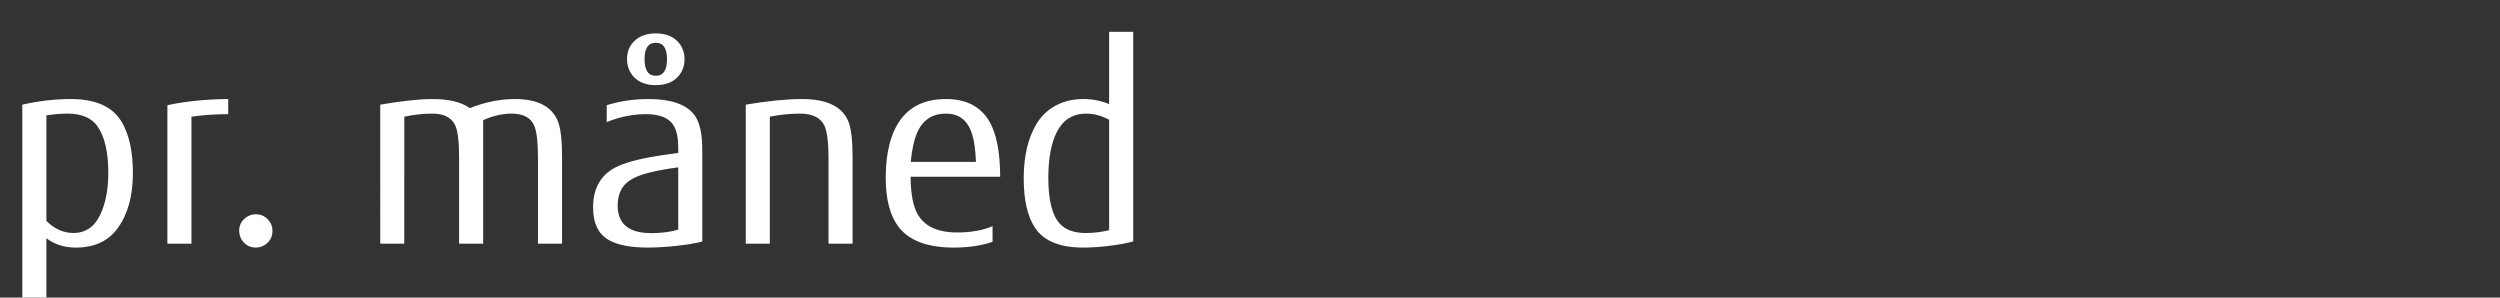 <svg width="210" height="25" viewBox="0 0 210 25" xmlns="http://www.w3.org/2000/svg"><rect x="0" y="0" width="210" height="25" fill="#333333" stroke="none"/><path d="M3.897 20.01v6.12H1.875V8.79q2.09-.471 4.077-.471 3.066 0 4.223 1.841.988 1.595.988 4.38 0 2.864-1.269 4.616-1.18 1.64-3.526 1.64-1.45 0-2.471-.786zm0-10.321v8.872q1.022 1.01 2.269 1.01 1.538 0 2.268-1.56.663-1.427.663-3.504 0-2.583-.899-3.886-.741-1.078-2.55-1.078-.785 0-1.751.146zM16.082 20.47h-2.021V8.835q2.313-.494 5.11-.516v1.269q-1.708.01-3.089.213V20.47zM21.495 18q.618 0 1.033.46.36.393.36.943 0 .618-.46 1.033-.405.36-.944.36-.618 0-1.033-.46-.36-.394-.36-.967 0-.595.46-1.01.405-.36.944-.36zm12.466 2.47h-2.022V8.79q2.774-.471 4.37-.471 2.1 0 3.155.763 1.92-.763 3.796-.763 2.852 0 3.605 1.875.348.865.348 3.021v7.255H45.19v-7.131q0-2.078-.325-2.808-.45-.988-1.876-.988-1.179 0-2.403.55V20.47h-2.022v-7.221q0-2.01-.325-2.718-.46-.988-1.932-.988-1.123 0-2.347.258V20.47zm23.011-7.625v-.46q0-1.169-.37-1.809-.562-.988-2.348-.988-1.617 0-3.29.662V8.835q1.684-.516 3.504-.516 2.762 0 3.796 1.257.55.674.685 2.022.045.494.045 1.471v7.221q-.82.214-2.145.36-1.326.146-2.437.146-2.134 0-3.246-.618-1.348-.741-1.348-2.763 0-2.178 1.595-3.19 1.123-.707 3.908-1.145.348-.056 1.651-.235zm0 6.446v-5.234q-1.718.225-2.796.54-1.303.381-1.82 1.066-.471.63-.471 1.606 0 2.314 2.83 2.314 1.258 0 2.257-.292zM55.085 2.804q1.18 0 1.831.674.584.607.584 1.494 0 .898-.584 1.505-.651.674-1.853.674-1.157 0-1.808-.674-.584-.607-.584-1.528 0-.887.584-1.47.662-.675 1.83-.675zm0 .787q-.943 0-.943 1.37 0 1.404.943 1.404.944 0 .944-1.393 0-1.381-.944-1.381zm9.58 16.879h-2.021V8.79q2.807-.471 4.728-.471 3.1 0 3.885 1.864.36.865.36 3.032v7.255h-2.022v-7.131q0-2.1-.36-2.82-.493-.976-2.054-.976-1.236 0-2.516.258V20.47zm19.35-5.626h-7.524q.011 1.796.426 2.807.775 1.876 3.482 1.876 1.74 0 2.976-.528v1.314q-1.415.483-3.246.483-3.335 0-4.66-1.752-1.067-1.415-1.067-4.11 0-3.213 1.28-4.93 1.27-1.685 3.785-1.685 3.268 0 4.144 3.1.393 1.347.404 3.425zm-7.513-1.247h5.48q-.056-1.438-.314-2.291-.528-1.763-2.201-1.763-1.775 0-2.46 1.684-.36.865-.505 2.37zm16.666-4.852V2.67h2.021v17.61q-.808.224-2.004.37T91 20.796q-2.92 0-4.031-1.618-.977-1.437-.977-4.188 0-2.786 1.067-4.571.696-1.157 1.92-1.696.91-.404 2.033-.404 1.123 0 2.156.426zm0 10.59V10.06q-.955-.516-1.92-.516-1.663 0-2.449 1.493-.74 1.427-.74 3.897 0 2.774.942 3.83.72.809 2.213.809.954 0 1.954-.236z" fill="#fff"/></svg>